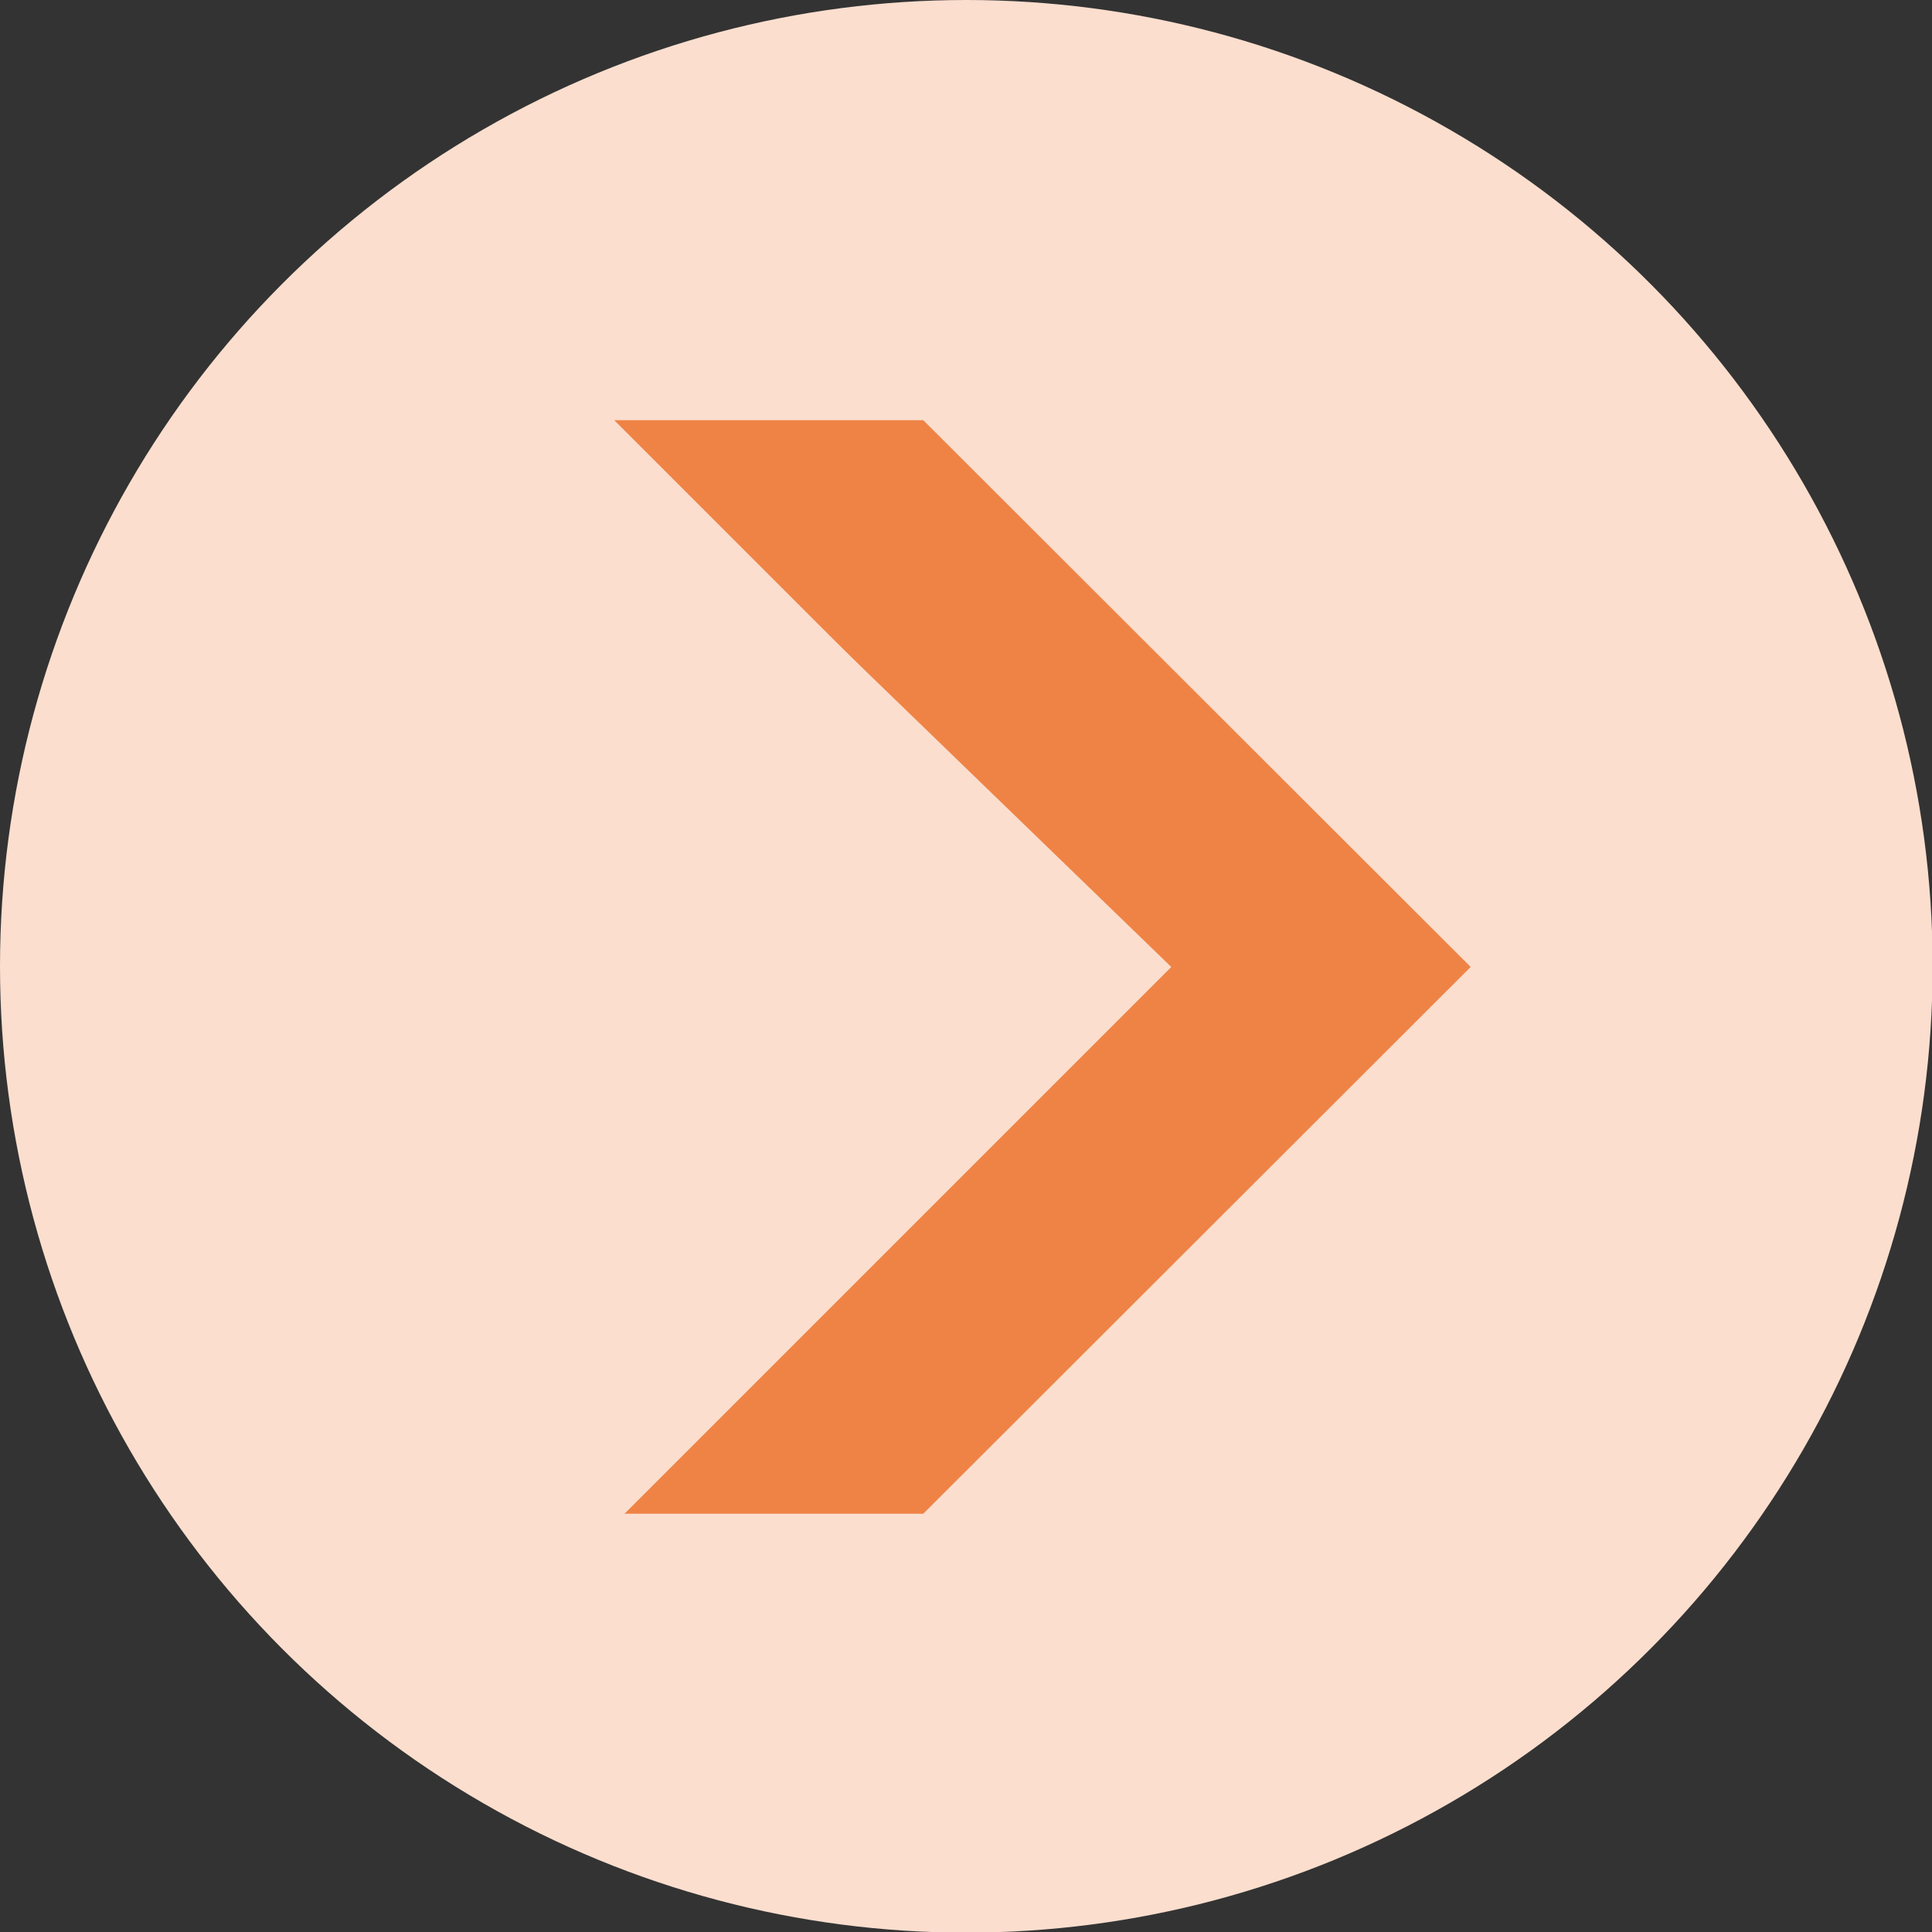 <svg id="Capa_1" data-name="Capa 1" xmlns="http://www.w3.org/2000/svg" viewBox="0 0 30.07 30.07"><rect x="0" y="0" width="30.07" height="30.07" fill="#333333" stroke="none"/><defs><style>.cls-1{fill:#fbdece;}.cls-2{fill:#ef8345;}.cls-3{fill:none;stroke:#fdeee0;stroke-miterlimit:10;stroke-width:0.41px;}</style></defs><title>flecha2</title><circle class="cls-1" cx="15.04" cy="15.04" r="15.04"/><polygon class="cls-2" points="4.67 16.75 8.02 16.75 16.37 16.75 9.56 23.56 14.37 23.56 22.89 15.05 14.37 6.54 9.56 6.54 16.37 13.35 8.02 13.35 4.67 13.35 4.67 16.75"/><path class="cls-3" d="M319.36,305.29" transform="translate(-315.64 -297.7)"/><polygon class="cls-1" points="9.11 6.22 18.23 15.05 8.54 24.74 2.83 17.22 3.21 10.51 9.11 6.22"/></svg>